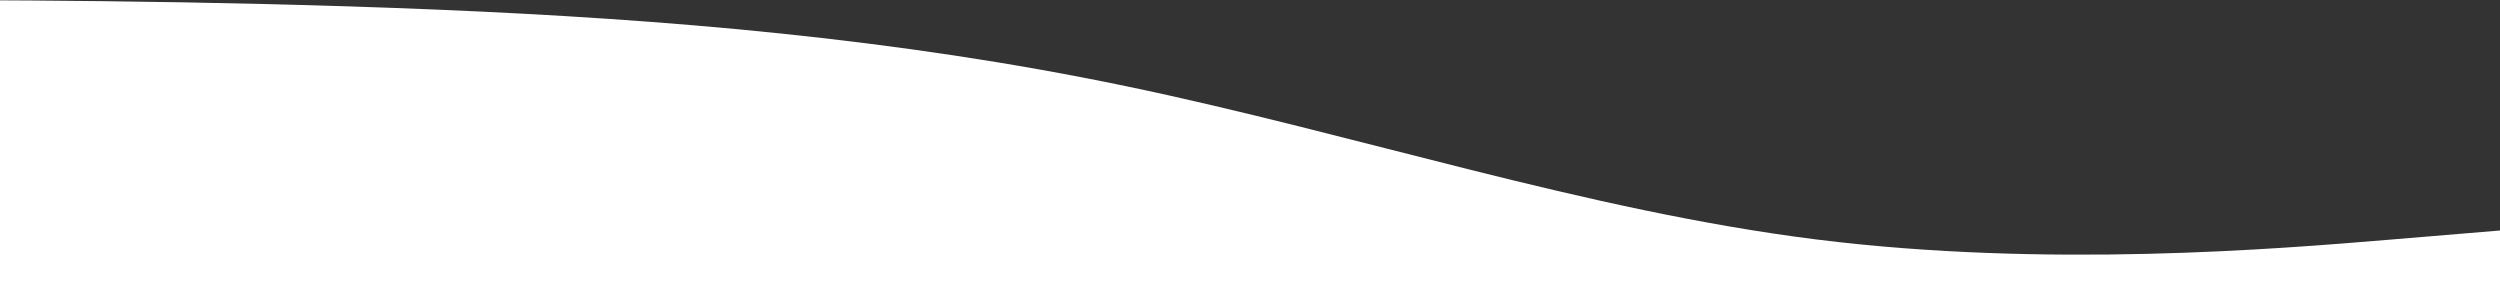 <?xml version="1.0" encoding="UTF-8"?> <svg xmlns="http://www.w3.org/2000/svg" width="2140" height="246" viewBox="0 0 2140 246" fill="none"><rect x="0" y="0" width="2140" height="246" fill="#333333" stroke="none"/> <path fill-rule="evenodd" clip-rule="evenodd" d="M2146 196.8L2047.5 205C1949 213.2 1752 229.6 1555 205C1358 180.4 1161 114.8 964 73.8C767 32.8 570 16.4 373 8.2C176 0 -21 0 -119.5 0H-218V246H-119.5C-21 246 176 246 373 246C570 246 767 246 964 246C1161 246 1358 246 1555 246C1752 246 1949 246 2047.5 246H2146V196.8Z" fill="white"></path> </svg> 